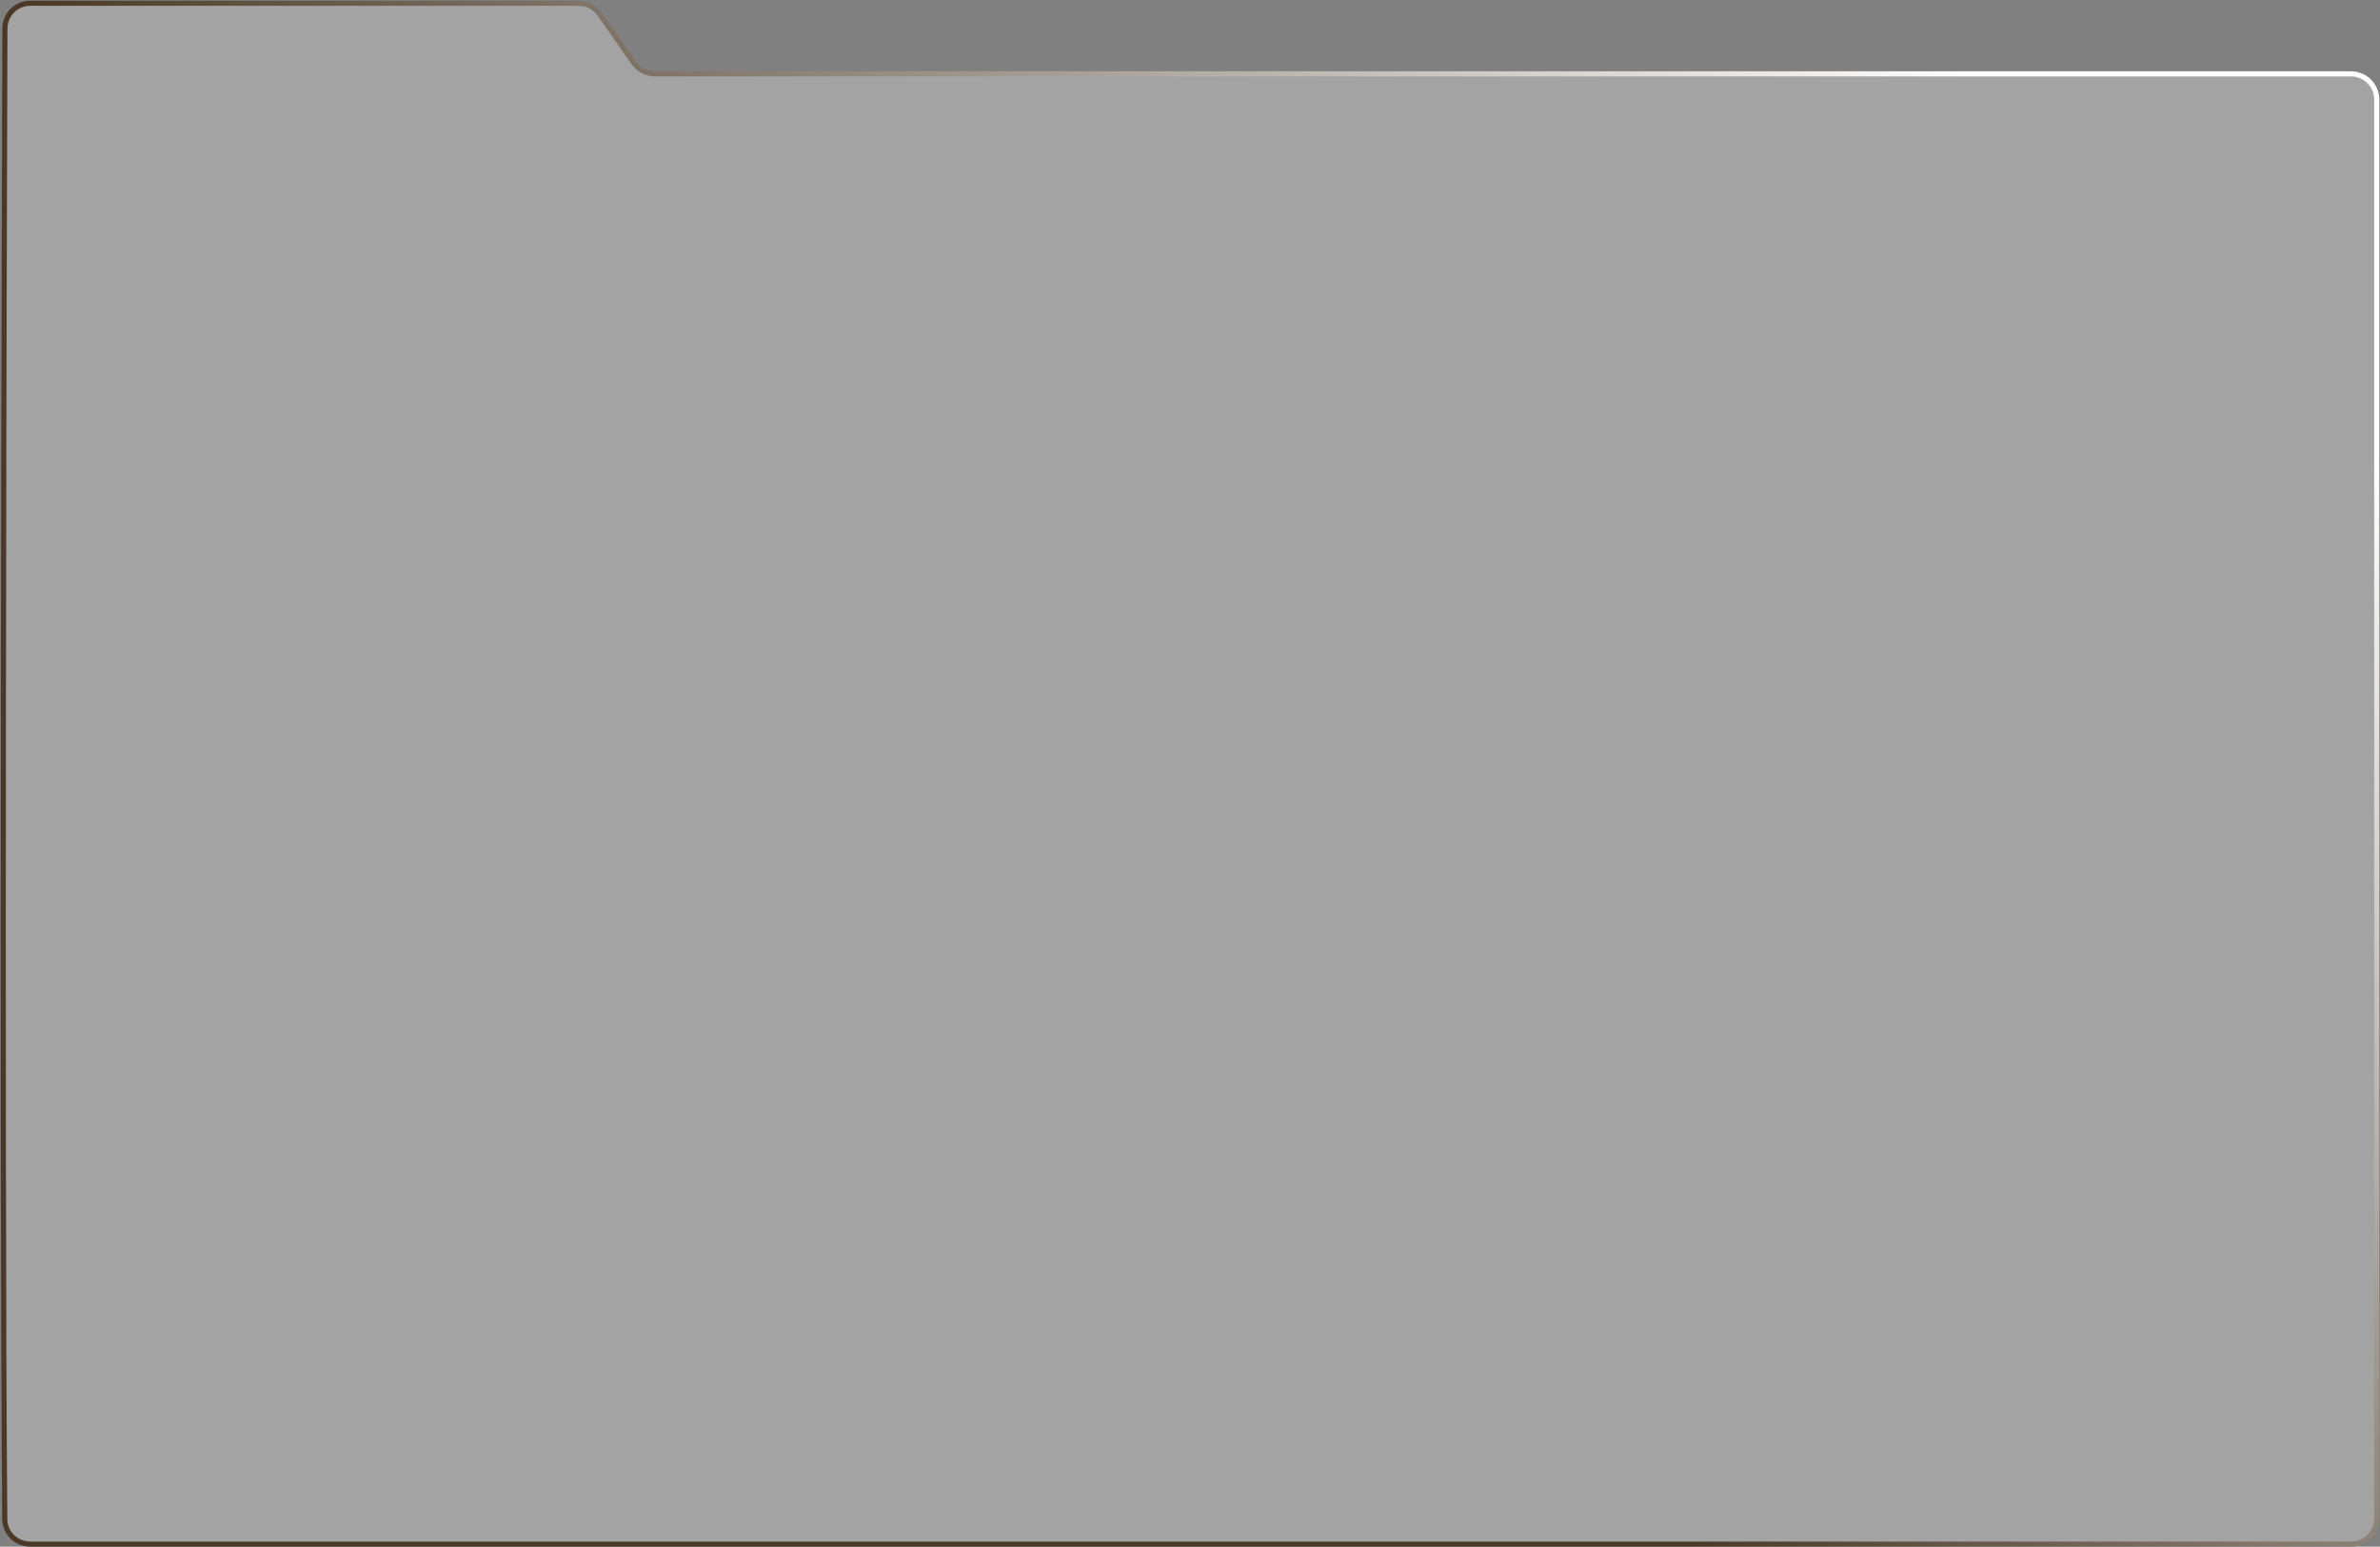 <?xml version="1.0" encoding="utf-8"?>
<svg xmlns="http://www.w3.org/2000/svg" fill="none" height="100%" overflow="visible" preserveAspectRatio="none" style="display: block;" viewBox="0 0 734 477" width="100%">
<rect x="0" y="0" width="734" height="477" fill="#808080" stroke="none"/>
<path d="M1.51 8.809C1.345 59.839 0.476 347.455 1.468 468.485C1.504 472.849 5.053 476.221 9.417 476.221H725.043C729.438 476.221 733 472.659 733 468.265V30.725C733 26.331 729.438 22.769 725.043 22.769H201.943C199.343 22.769 196.907 21.498 195.419 19.366L184.975 4.403C183.487 2.271 181.057 1 178.457 1H9.408C5.025 1 1.524 4.425 1.51 8.809Z" data-figma-bg-blur-radius="6.30476" fill="#C7C7C7" fill-opacity="0.5" id="Vector 799" stroke="url(#paint0_linear_0_18)" stroke-width="1.576"/>
<defs>
<clipPath id="bgblur_0_0_18_clip_path" transform="translate(6.093 6.093)">
      <path d="M1.51 8.809C1.345 59.839 0.476 347.455 1.468 468.485C1.504 472.849 5.053 476.221 9.417 476.221H725.043C729.438 476.221 733 472.659 733 468.265V30.725C733 26.331 729.438 22.769 725.043 22.769H201.943C199.343 22.769 196.907 21.498 195.419 19.366L184.975 4.403C183.487 2.271 181.057 1 178.457 1H9.408C5.025 1 1.524 4.425 1.51 8.809Z"/>
</clipPath>
    <linearGradient gradientUnits="userSpaceOnUse" id="paint0_linear_0_18" x1="555.819" x2="289.443" y1="-24.824" y2="262.043">
<stop stop-color="white"/>
<stop offset="1" stop-color="#4A3927"/>
</linearGradient>
</defs>
</svg>